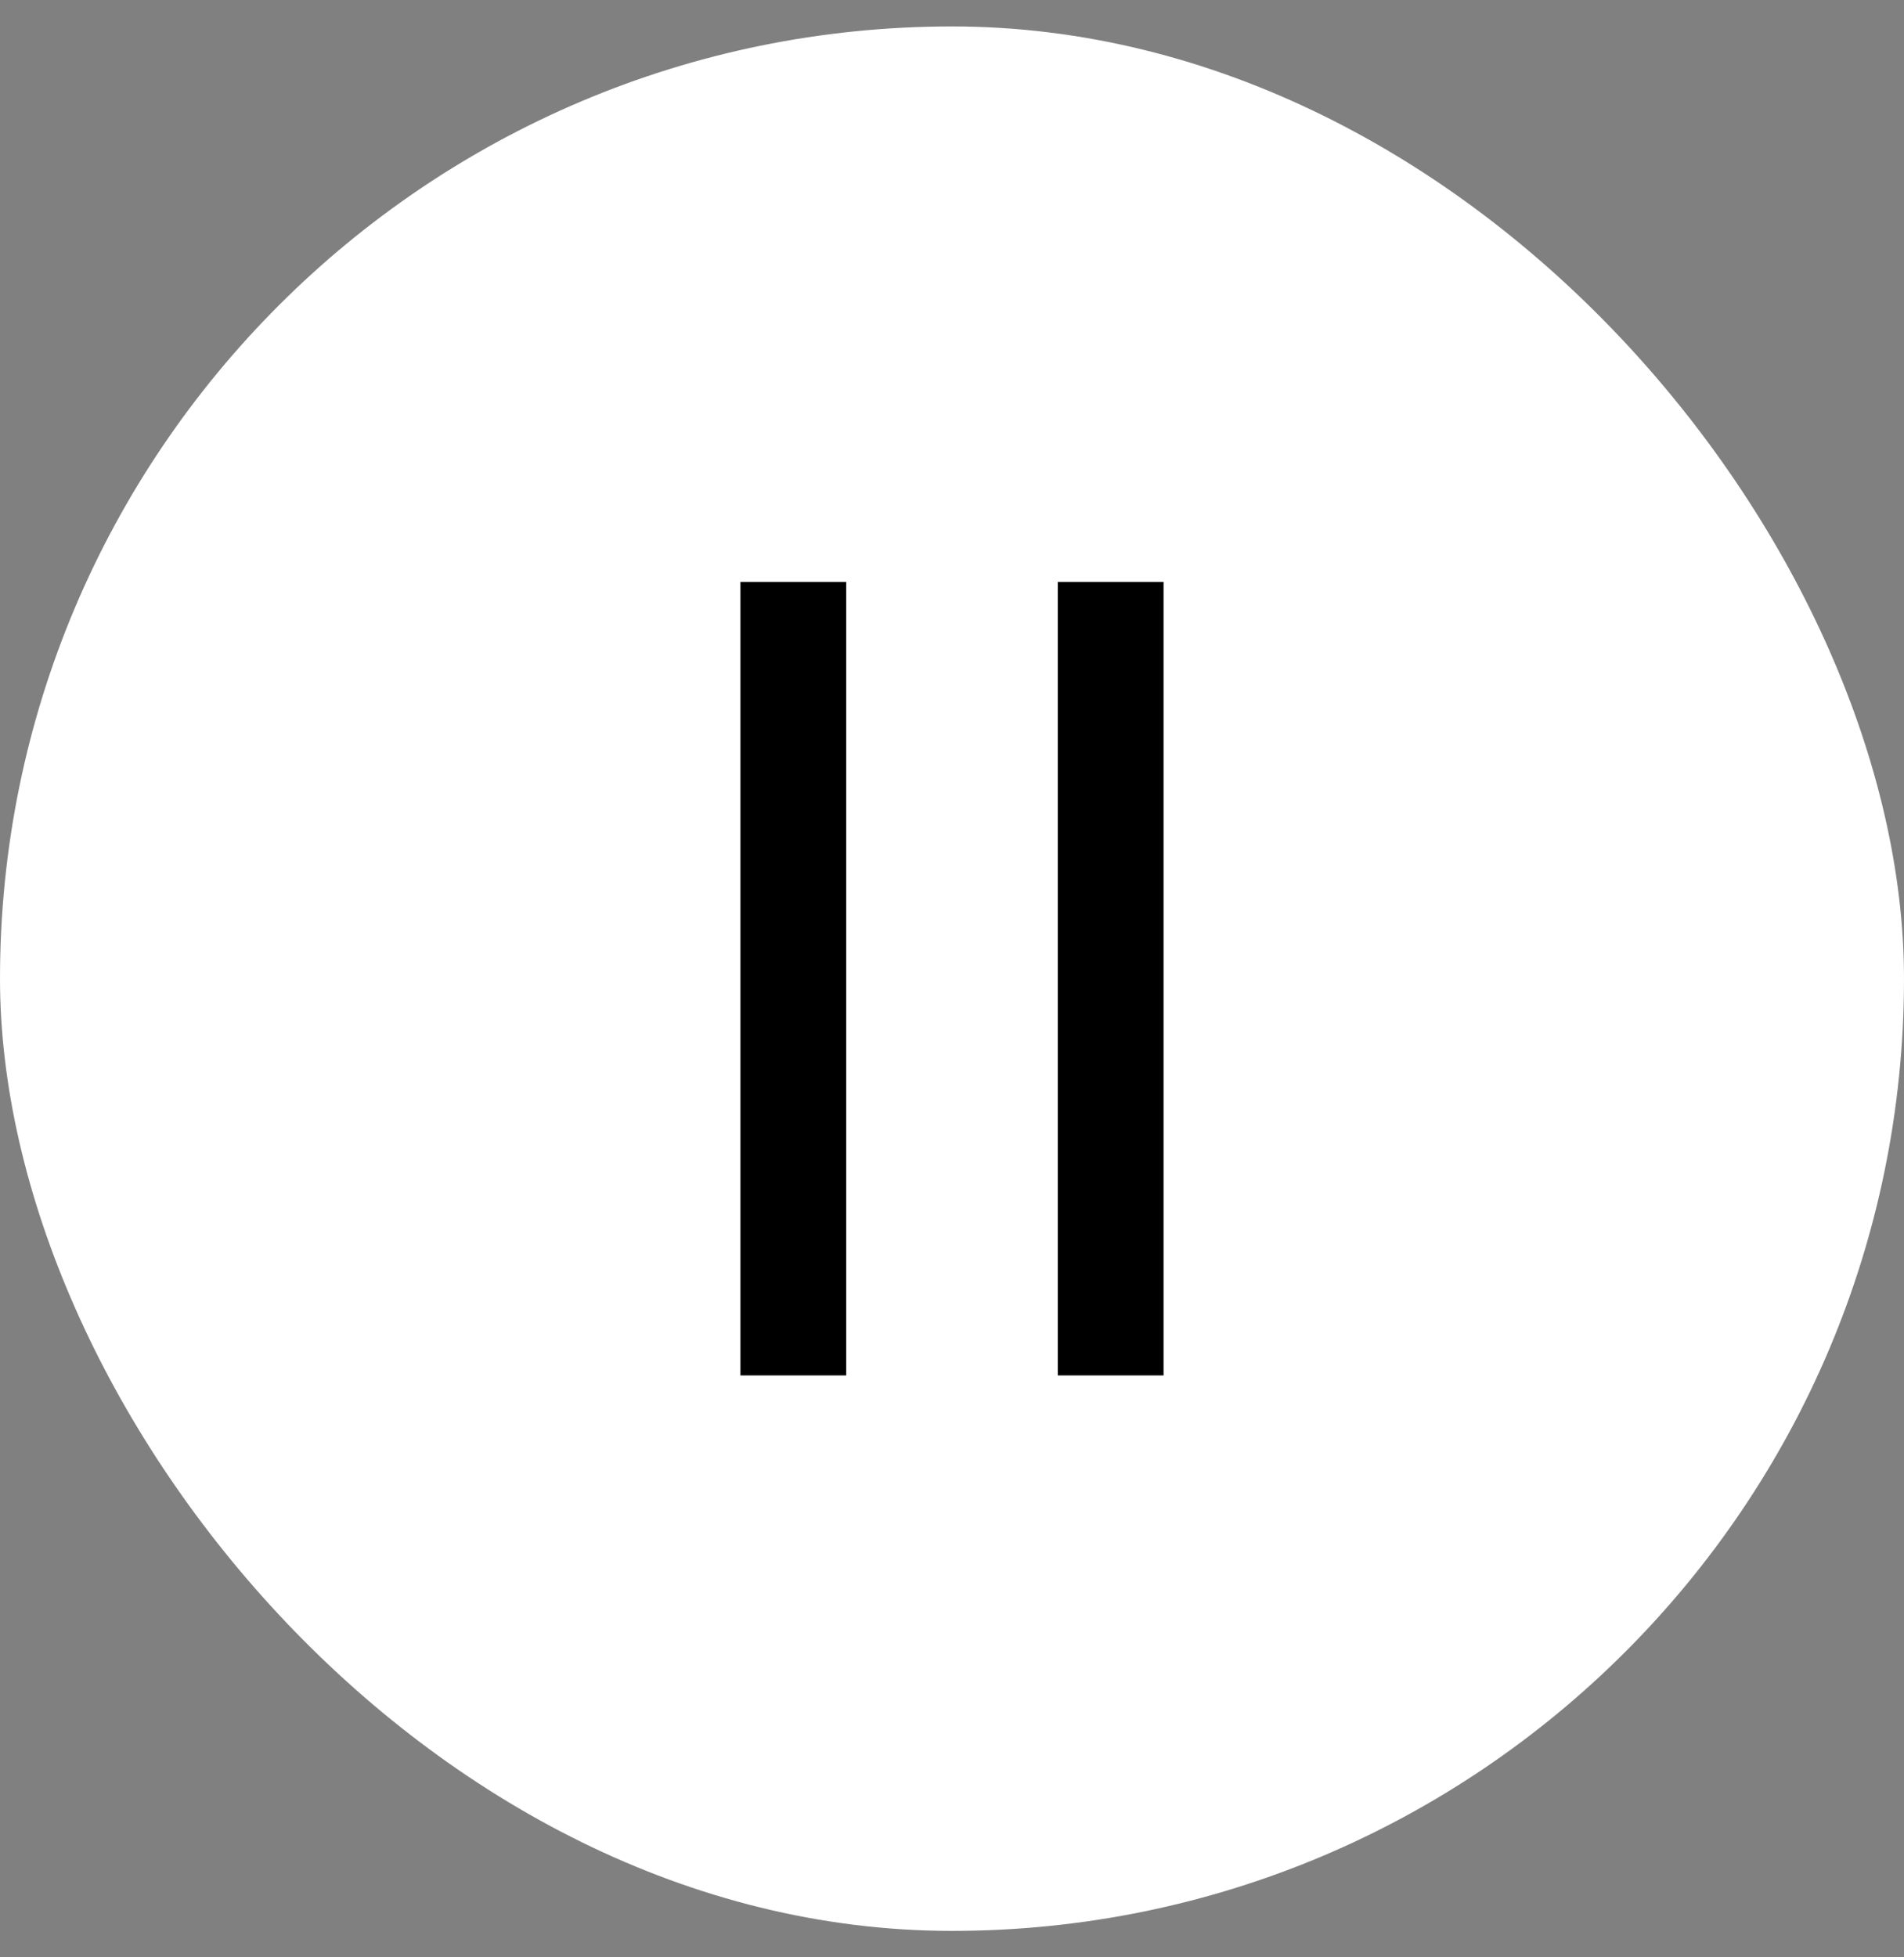 <svg width="36" height="37" viewBox="0 0 36 37" fill="none" xmlns="http://www.w3.org/2000/svg">
<rect x="0" y="0" width="36" height="37" fill="#808080" stroke="none"/>
<rect y="0.5" width="36" height="36" rx="18" fill="white"/>
<rect width="2" height="15" transform="matrix(-1 0 0 1 16 11)" fill="black"/>
<rect width="2" height="15" transform="matrix(-1 0 0 1 22 11)" fill="black"/>
</svg>
